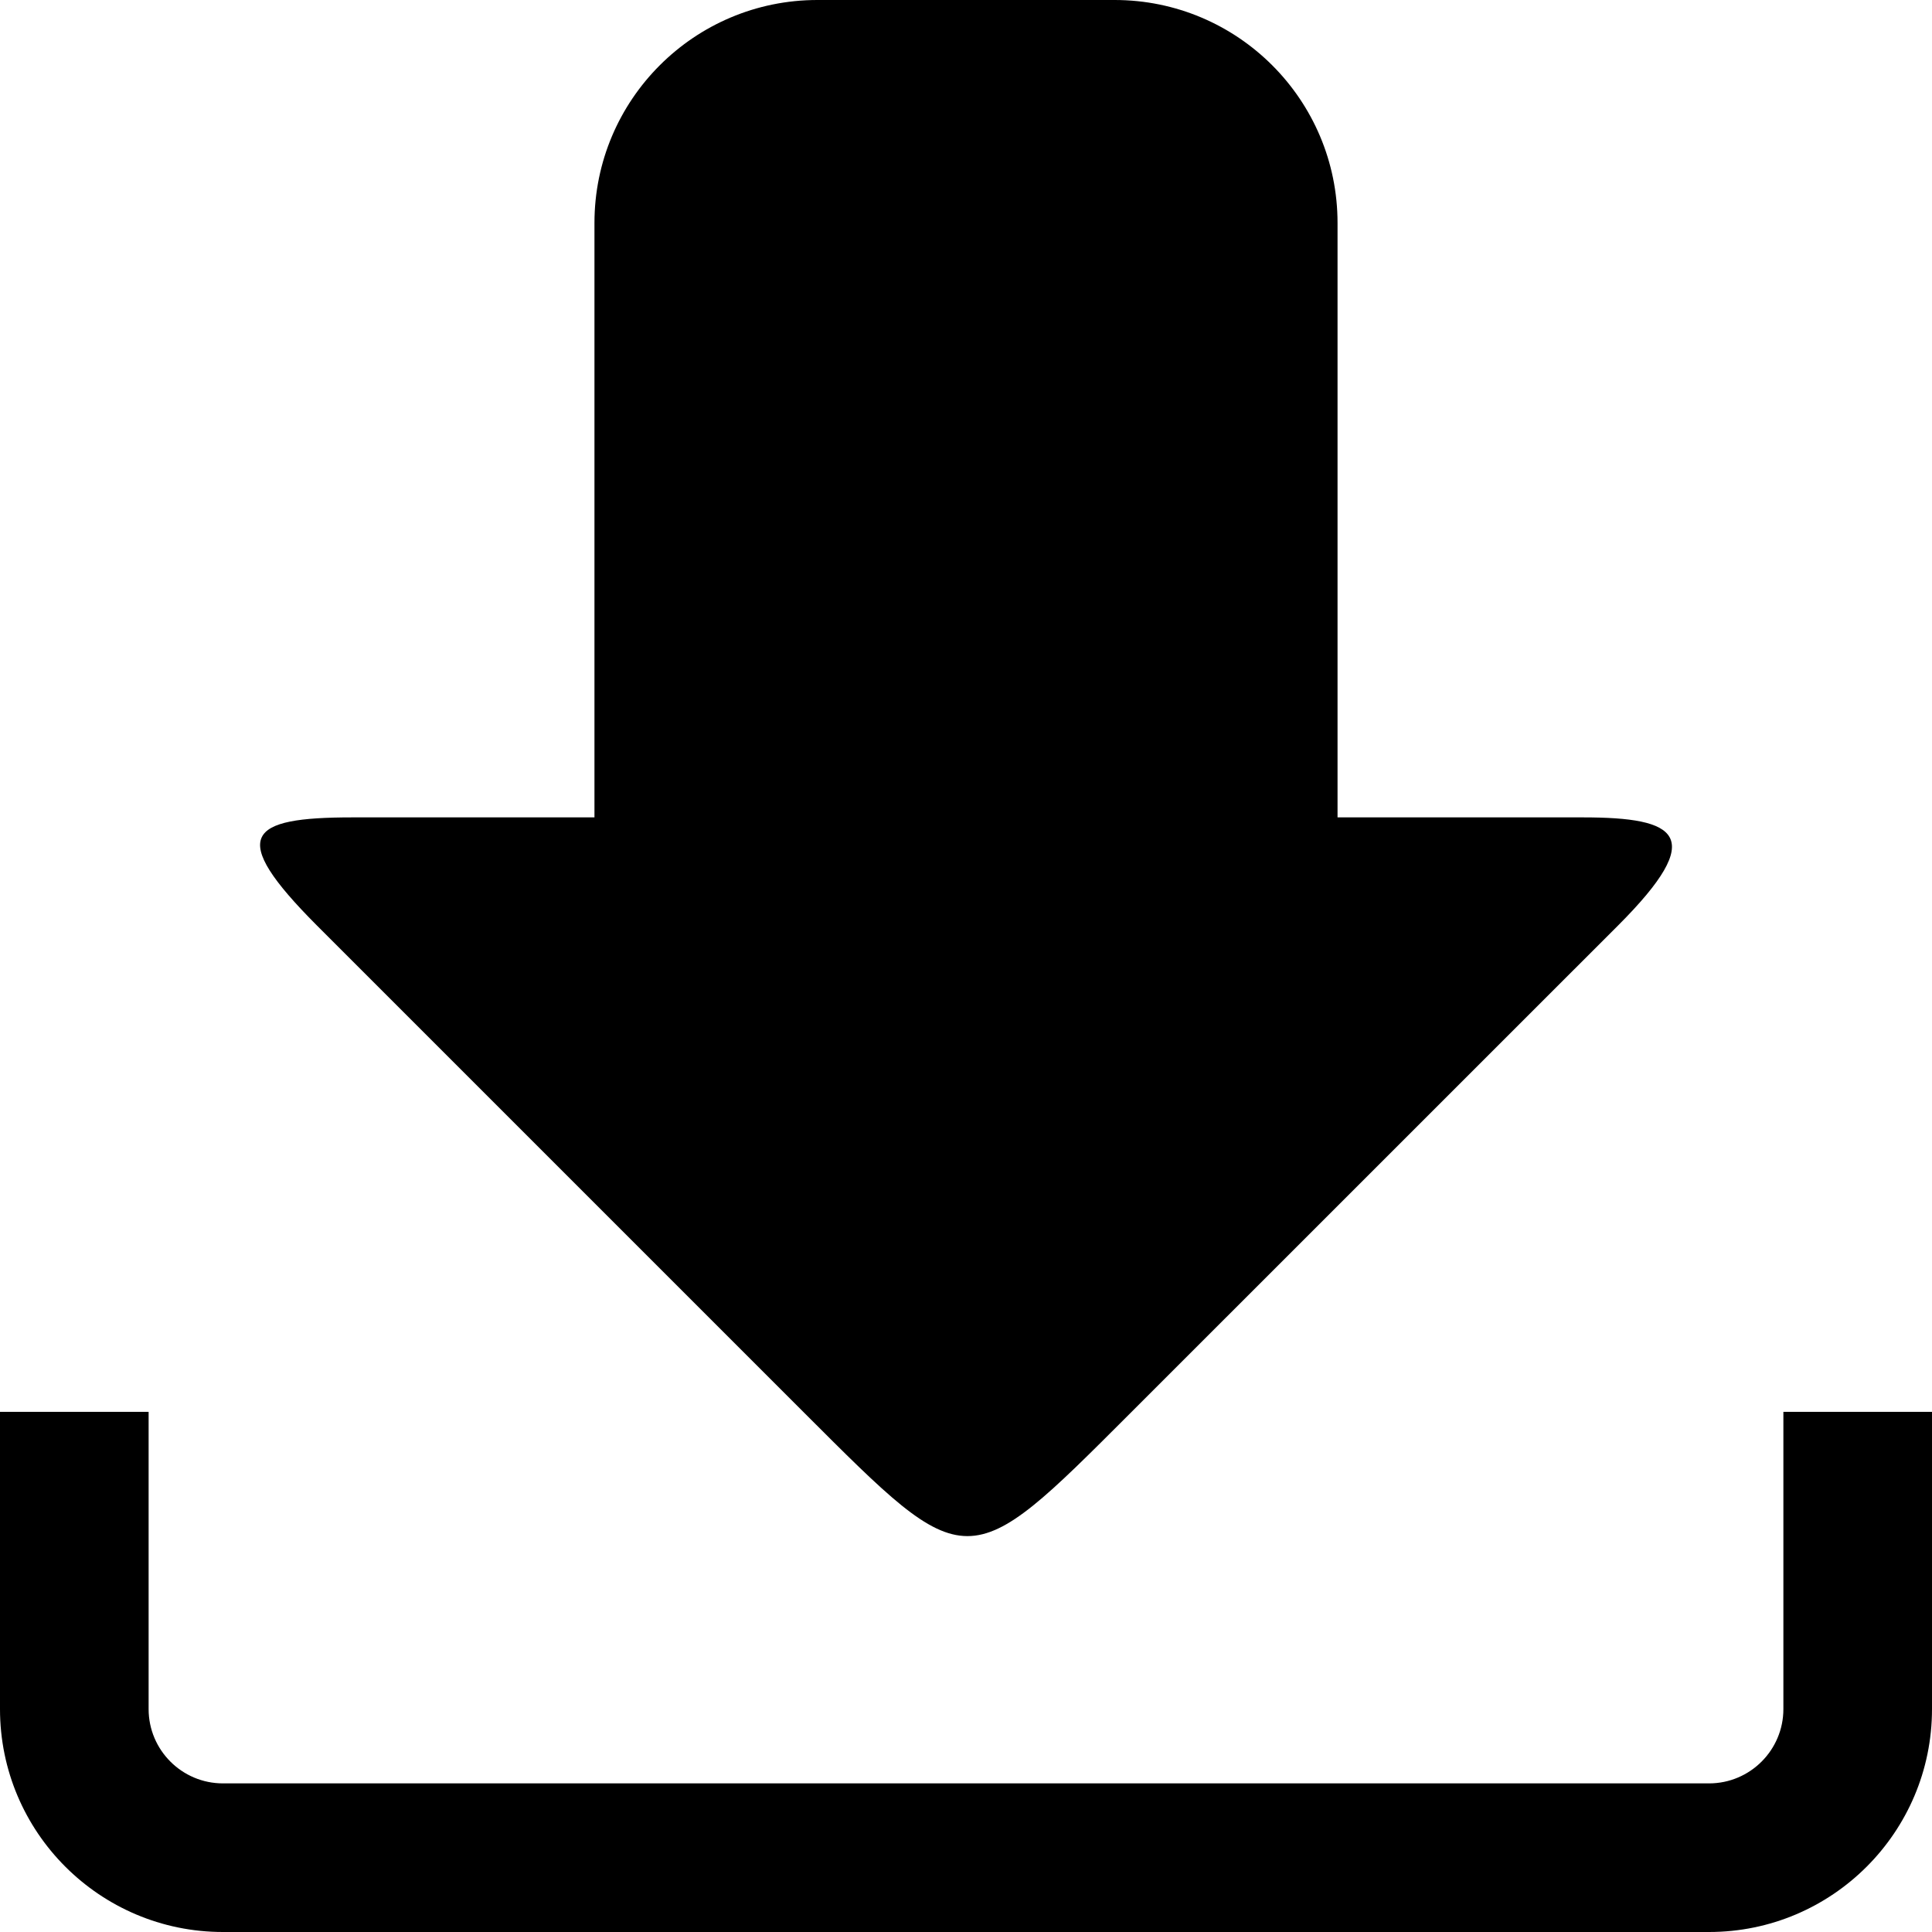 <?xml version="1.0" encoding="utf-8"?>
<!-- Generator: Adobe Illustrator 15.0.0, SVG Export Plug-In . SVG Version: 6.00 Build 0)  -->
<!DOCTYPE svg PUBLIC "-//W3C//DTD SVG 1.1//EN" "http://www.w3.org/Graphics/SVG/1.1/DTD/svg11.dtd">
<svg version="1.1" id="Layer_1" xmlns="http://www.w3.org/2000/svg" xmlns:xlink="http://www.w3.org/1999/xlink" x="0px" y="0px"
	 width="26px" height="26px" viewBox="0 0 26 26" enable-background="new 0 0 26 26" xml:space="preserve">
<path fill="#000000" d="M18,13c0,1.656-1.344,3-3,3h-4c-1.656,0-3-1.344-3-3V3c0-1.657,1.344-3,3-3h4c1.656,0,3,1.343,3,3V13z"/>
<path fill="#000000" d="M15.209,19.02c-2.205,2.206-2.178,2.2-4.379,0l-6.568-6.568C3.055,11.241,3.332,11,4.742,11h16.561
	c1.273,0,1.684,0.241,0.476,1.451L15.209,19.02z"/>
<rect fill="none" width="26" height="26"/>
<path fill="#000000" d="M24,19v4c0,0.551-0.448,1-1,1H3c-0.552,0-1-0.449-1-1v-4H0v4c0,1.656,1.344,3,3,3h20c1.656,0,3-1.344,3-3v-4
	H24z"/>
</svg>
